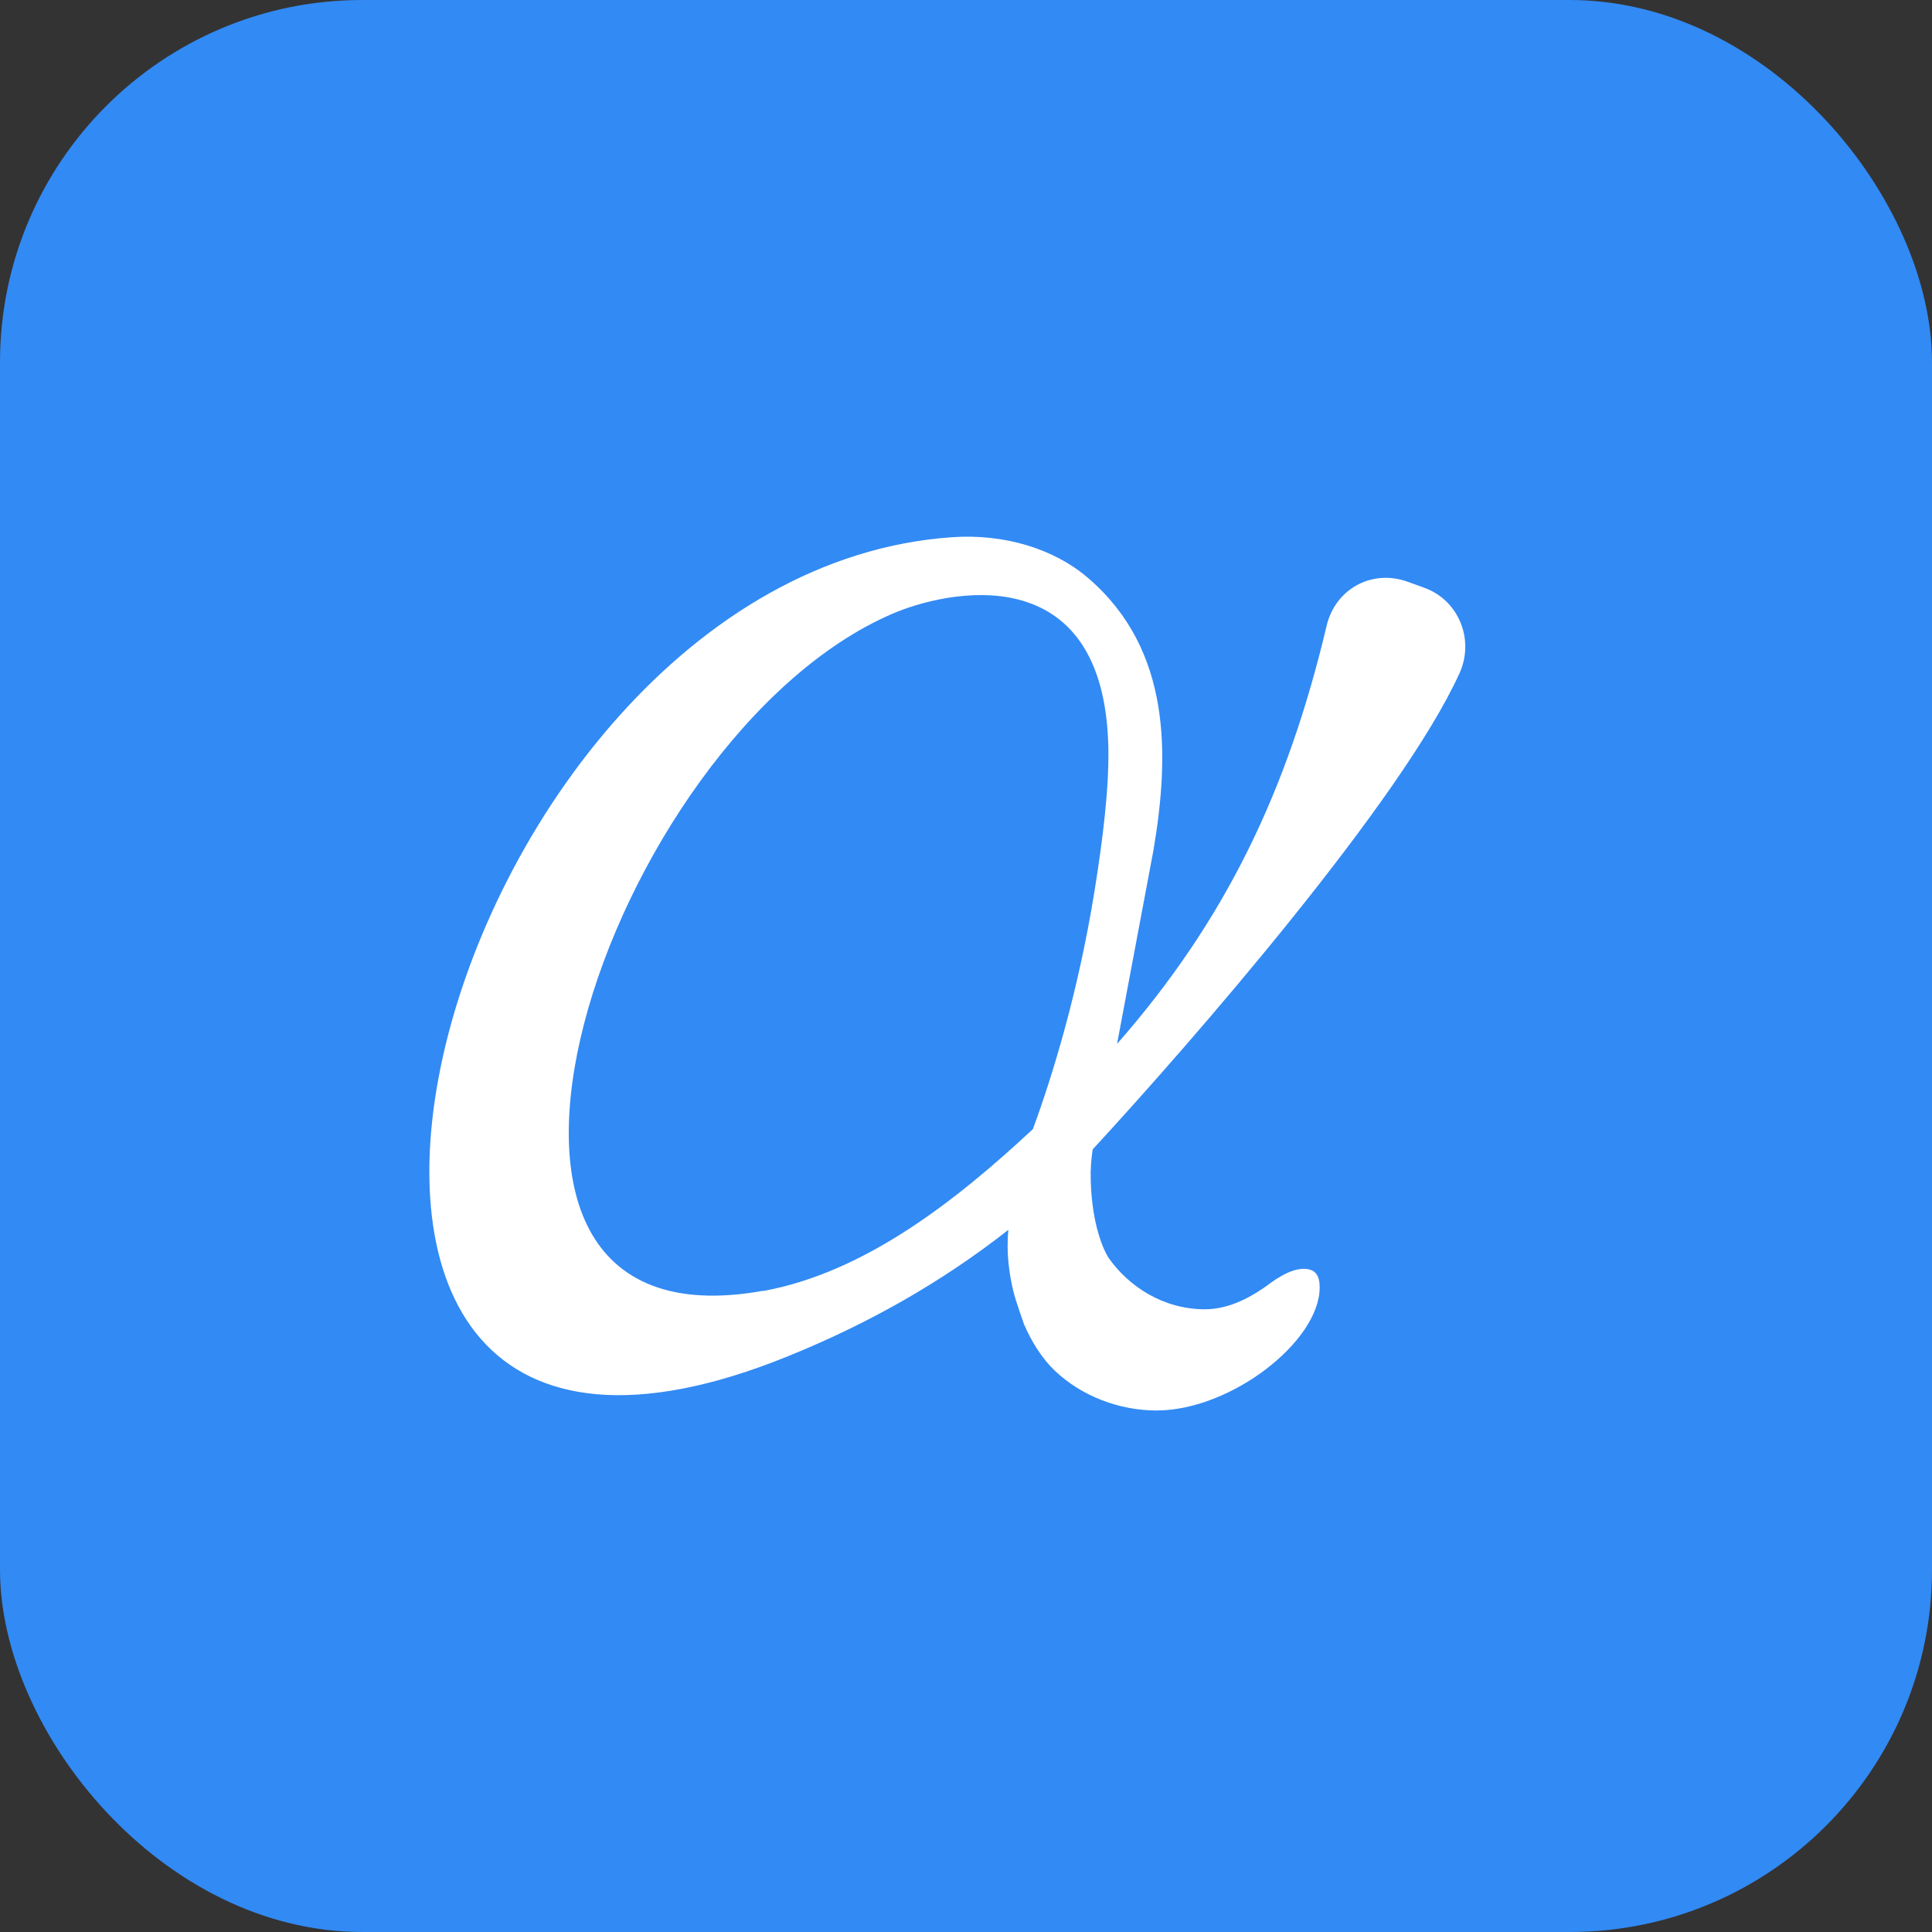 <?xml version="1.0" encoding="UTF-8"?>
<svg xmlns="http://www.w3.org/2000/svg" width="16" height="16" viewBox="0 0 16 16" fill="none">
  <rect x="0" y="0" width="16" height="16" fill="#333333" stroke="none"/>
  <rect width="16" height="16" rx="3" fill="#328AF4"></rect>
  <path d="M9.048 9.52C9.881 8.617 11.611 6.627 12.088 5.573C12.212 5.297 12.081 4.971 11.796 4.868L11.661 4.819C11.364 4.71 11.059 4.875 10.986 5.184C10.665 6.54 10.154 7.617 9.251 8.645L9.553 7.038C9.686 6.25 9.701 5.382 9.015 4.79C8.729 4.543 8.316 4.419 7.883 4.449C3.557 4.751 1.434 13.3 6.525 11.232C7.187 10.964 7.794 10.622 8.351 10.185C8.332 10.372 8.358 10.554 8.393 10.697C8.411 10.771 8.48 10.966 8.48 10.966C8.543 11.112 8.63 11.251 8.736 11.352C8.961 11.565 9.273 11.681 9.578 11.681C10.194 11.681 10.929 11.108 10.929 10.662C10.929 10.564 10.895 10.508 10.796 10.508C10.73 10.508 10.646 10.537 10.529 10.62C10.328 10.773 10.145 10.843 9.979 10.843C9.636 10.843 9.347 10.656 9.178 10.413C9.148 10.364 9.044 10.164 9.033 9.777C9.03 9.682 9.037 9.598 9.049 9.521H9.048V9.52ZM6.318 10.69C3.309 11.232 5.024 6.112 7.383 5.086C7.837 4.888 9.149 4.596 9.179 6.197C9.185 6.525 9.134 6.948 9.063 7.388C8.928 8.218 8.72 8.898 8.554 9.351C7.919 9.942 7.162 10.539 6.318 10.692V10.69Z" fill="white"></path>
</svg>
